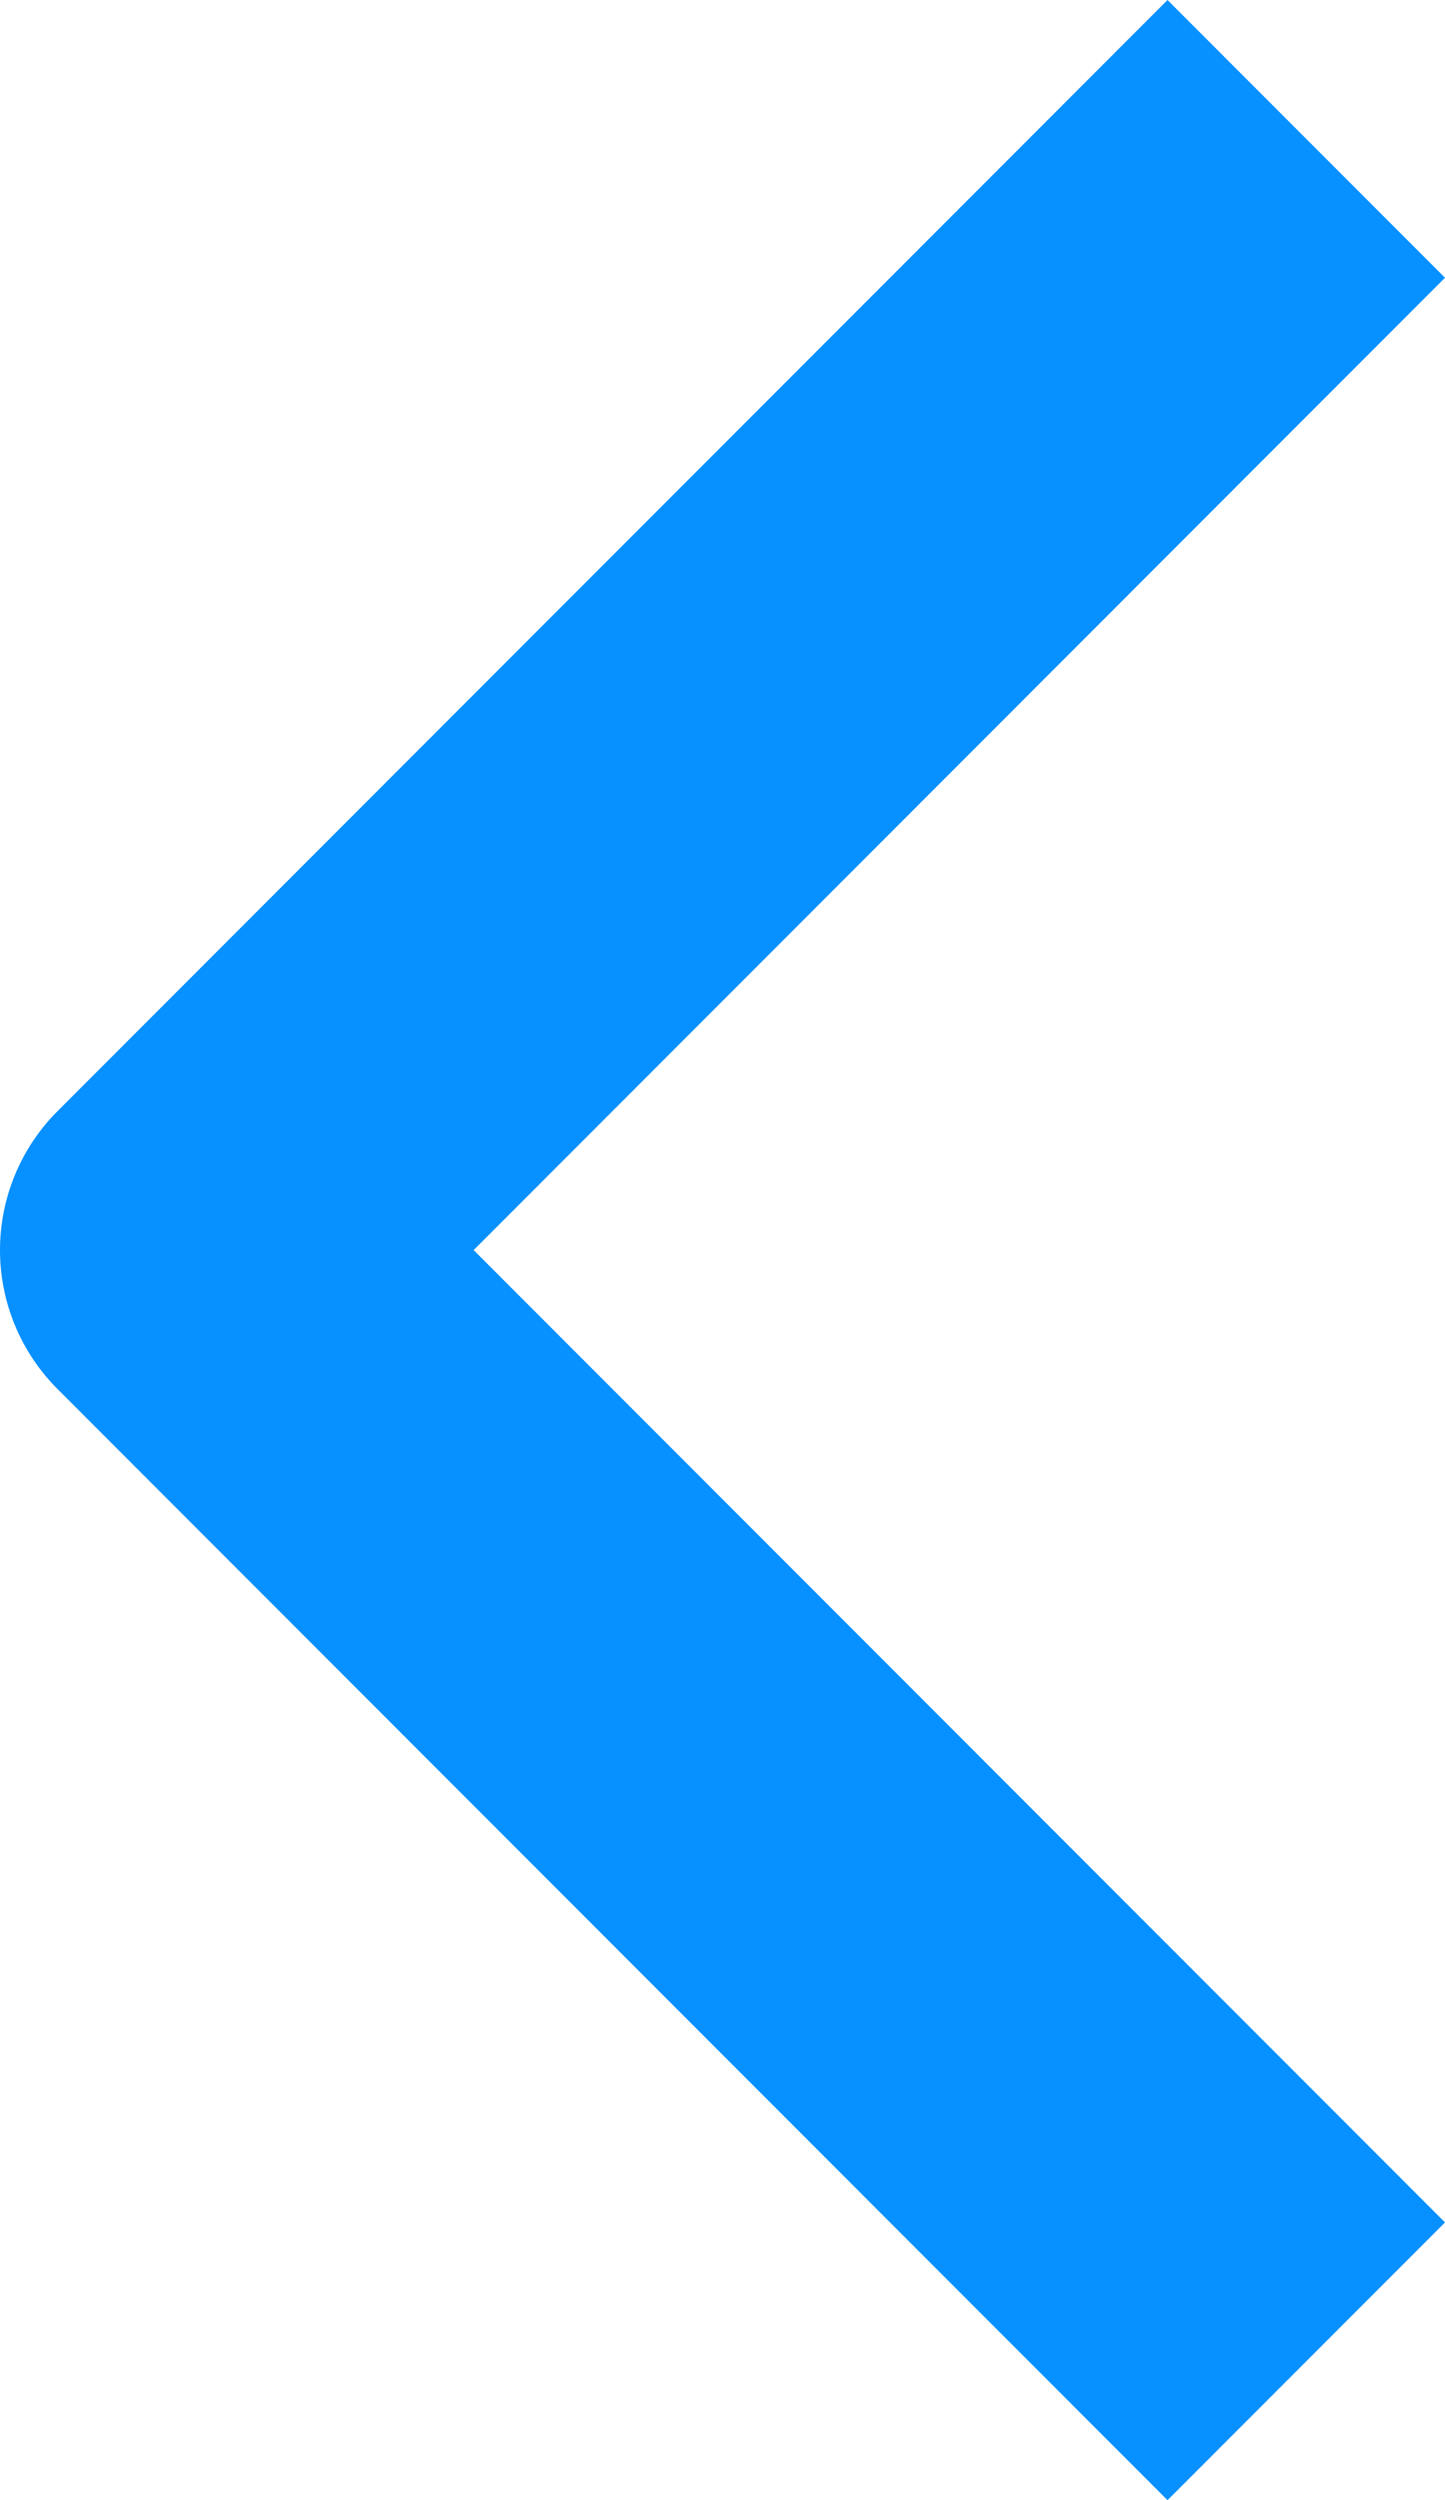 <svg width="37" height="64" viewBox="0 0 37 64" fill="none" xmlns="http://www.w3.org/2000/svg">
<path fill-rule="evenodd" clip-rule="evenodd" d="M1.471 35.555L29.895 64L37 56.89L12.128 32L37 7.11L29.895 0L1.471 28.445C0.529 29.388 3.03252e-07 30.667 3.03252e-07 32C3.03252e-07 33.333 0.529 34.612 1.471 35.555Z" fill="#0790FF"/>
</svg>
